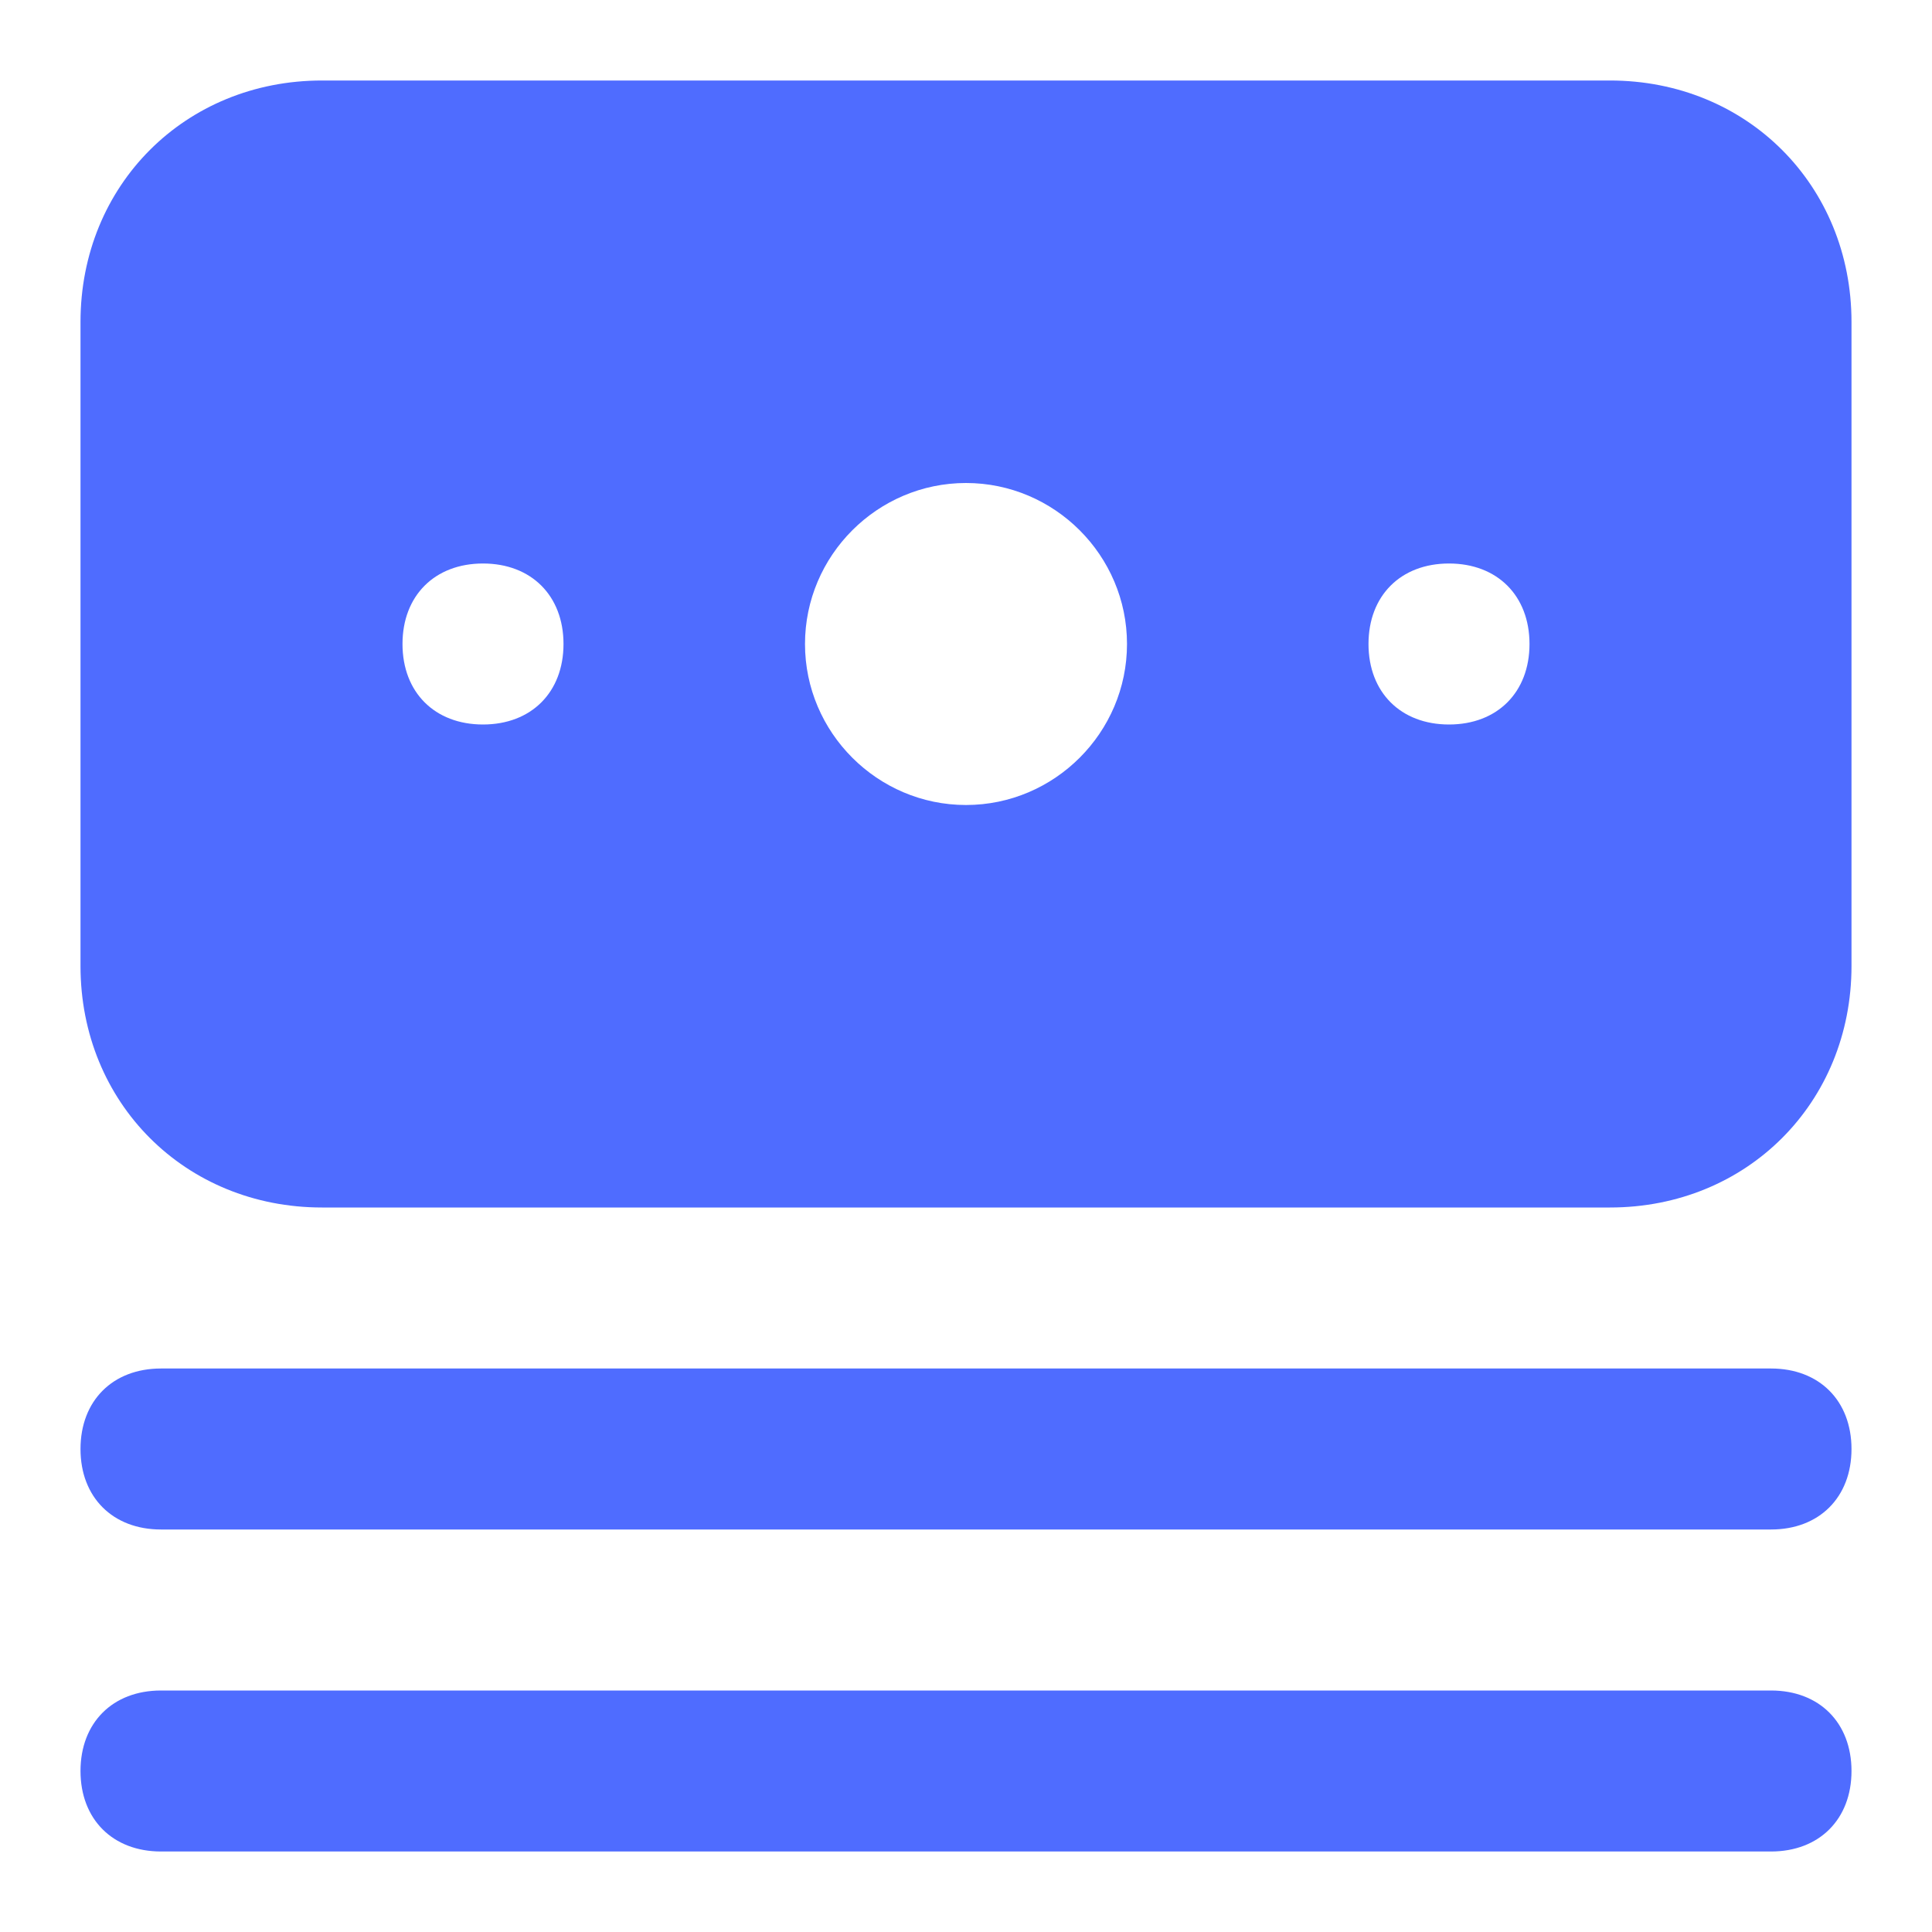<?xml version="1.0" encoding="UTF-8"?>
<svg xmlns="http://www.w3.org/2000/svg" width="24" height="24" viewBox="0 0 24 24" fill="none">
  <path d="M22 17H2C1.4 17 1 17.4 1 18C1 18.6 1.4 19 2 19H22C22.6 19 23 18.6 23 18C23 17.4 22.6 17 22 17ZM22 21H2C1.4 21 1 21.4 1 22C1 22.6 1.4 23 2 23H22C22.6 23 23 22.6 23 22C23 21.4 22.6 21 22 21ZM20 1H4C2.3 1 1 2.3 1 4V12C1 13.7 2.3 15 4 15H20C21.7 15 23 13.7 23 12V4C23 2.3 21.7 1 20 1ZM6 9C5.4 9 5 8.6 5 8C5 7.4 5.4 7 6 7C6.6 7 7 7.4 7 8C7 8.6 6.6 9 6 9ZM12 10C10.9 10 10 9.1 10 8C10 6.9 10.9 6 12 6C13.1 6 14 6.9 14 8C14 9.1 13.1 10 12 10ZM18 9C17.4 9 17 8.6 17 8C17 7.4 17.4 7 18 7C18.6 7 19 7.4 19 8C19 8.6 18.6 9 18 9Z" fill="#4F6CFF"></path>
</svg>
